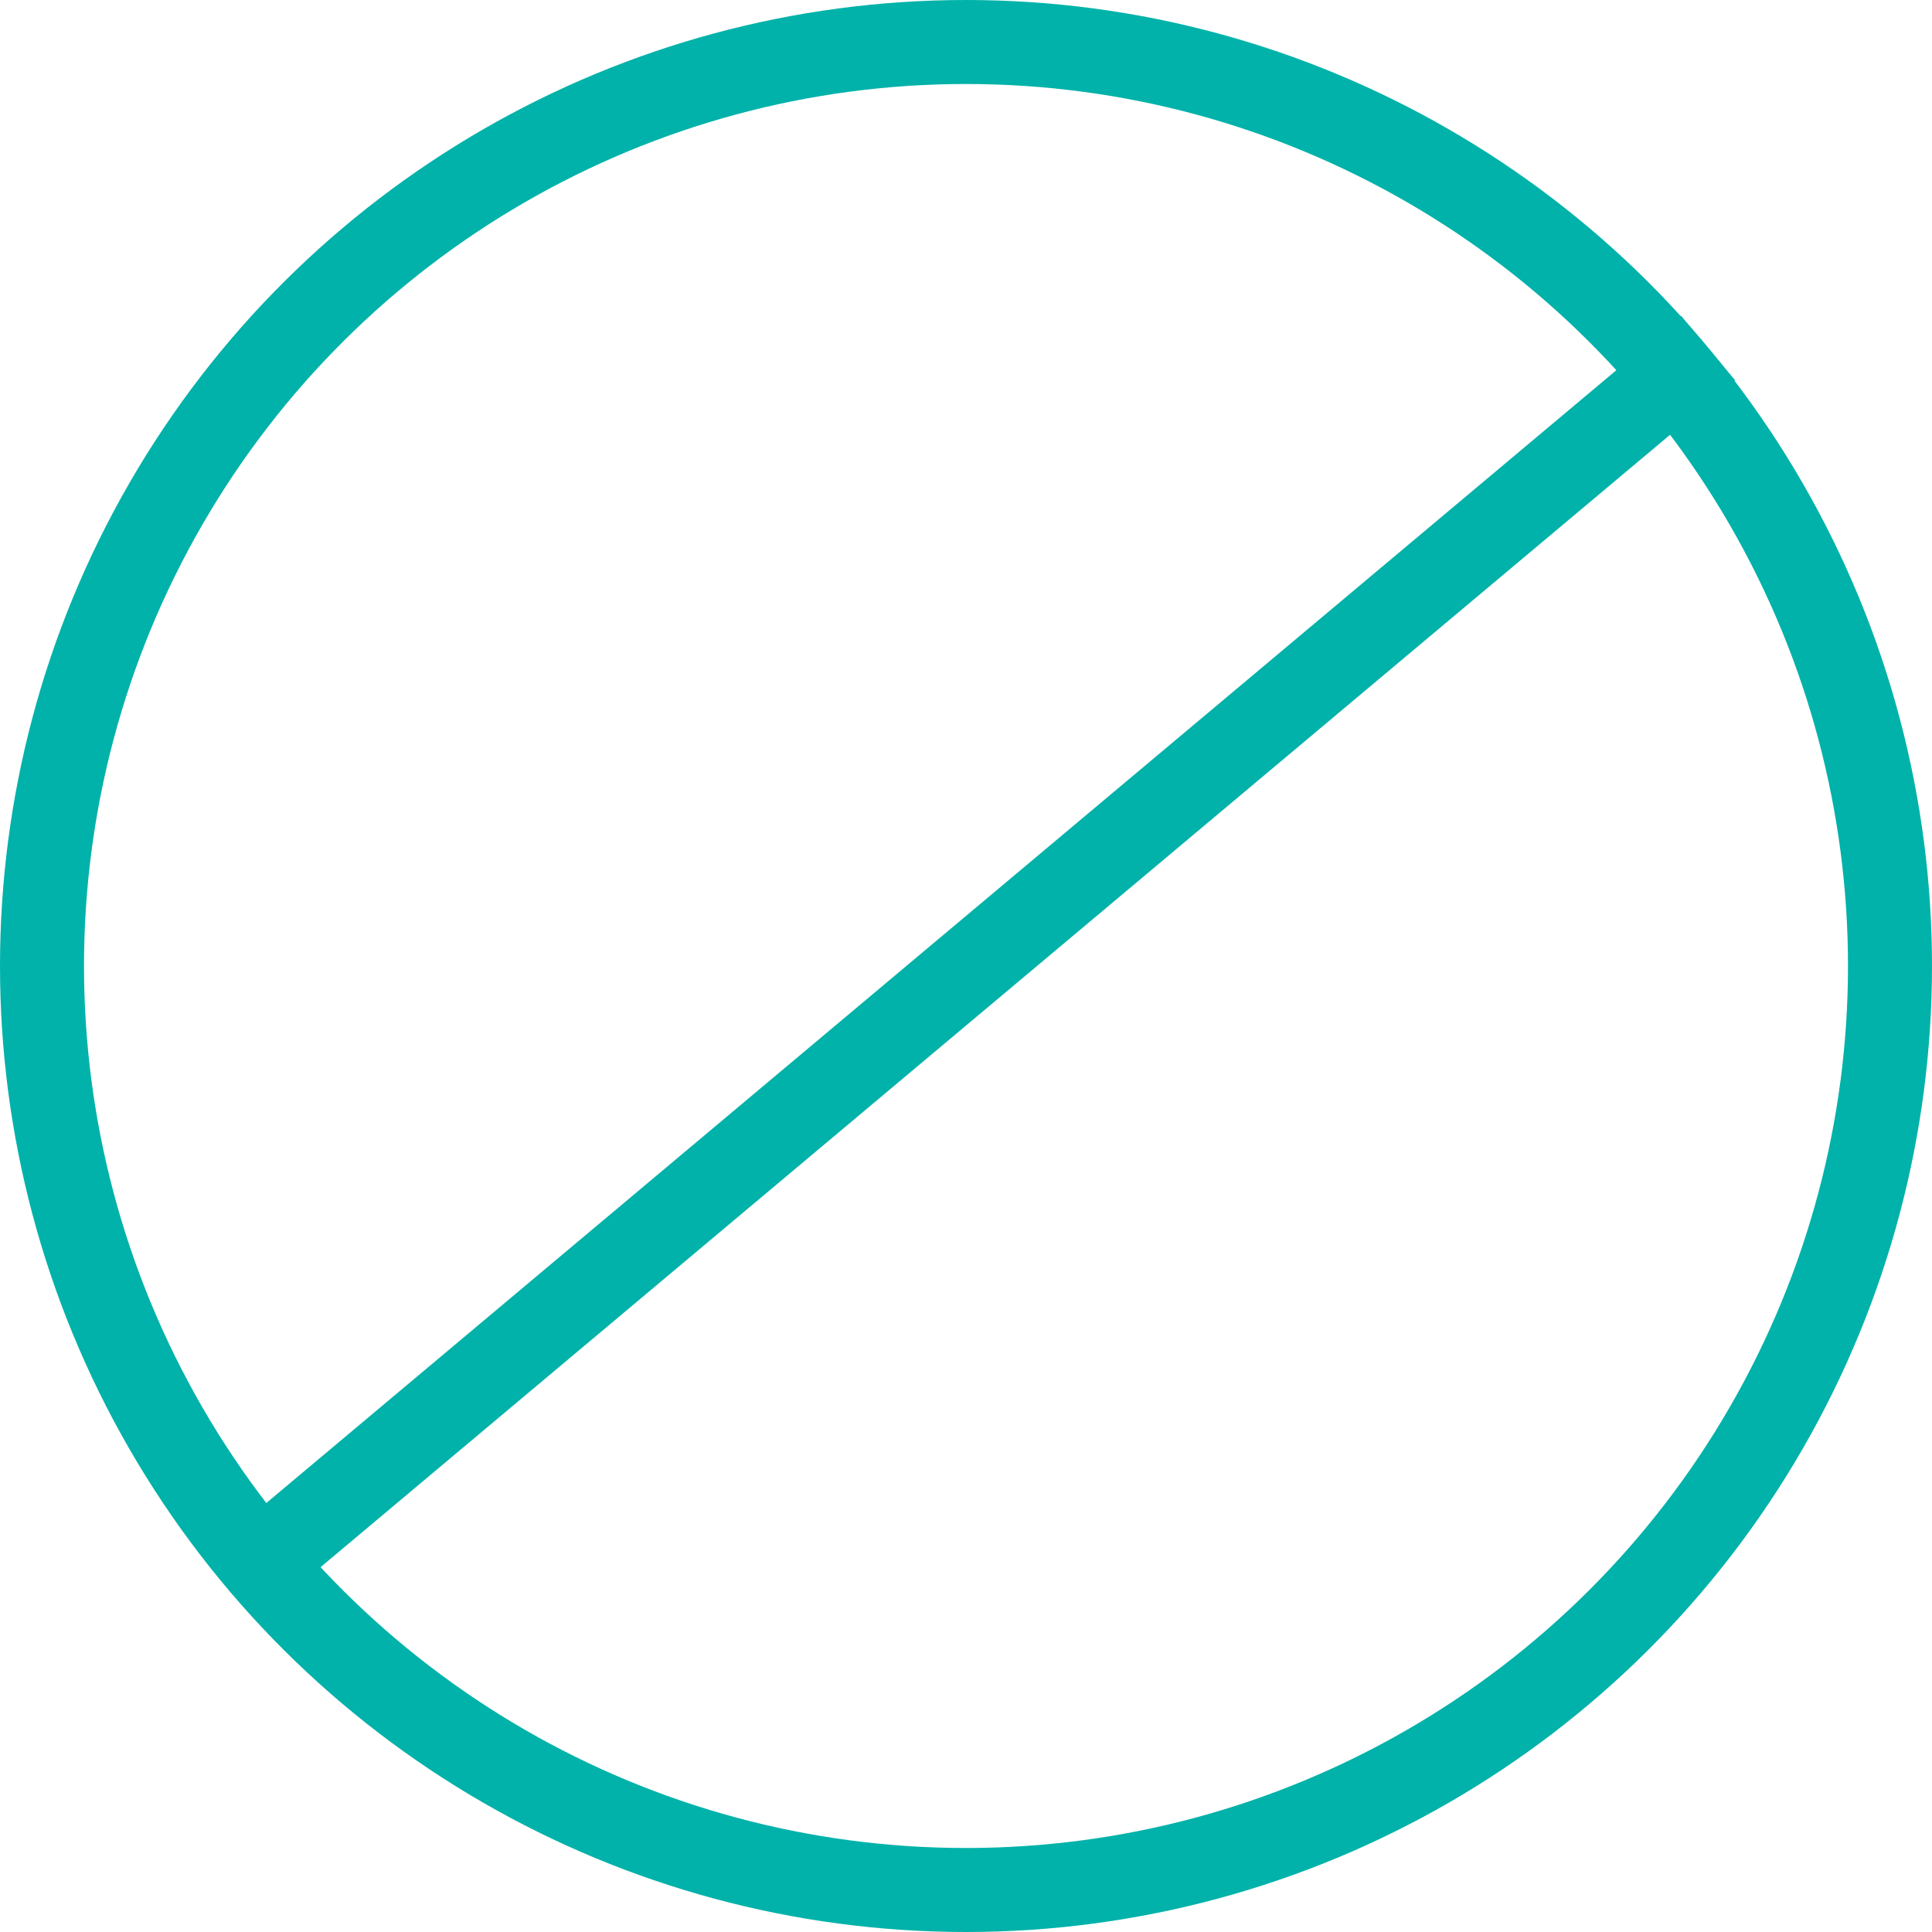 <svg xmlns="http://www.w3.org/2000/svg" width="92" height="92" viewBox="0 0 92 92"><g transform="translate(-1260 -630.001)"><g transform="translate(1352 630.001) rotate(90)" fill="none" stroke="#00b2a9" stroke-width="4"><circle cx="46" cy="46" r="46" stroke="none"/><circle cx="46" cy="46" r="44" fill="none"/></g><path d="M1300,640v90" transform="translate(995.982 -760.667) rotate(50)" fill="none" stroke="#00b2a9" stroke-width="4"/></g></svg>
